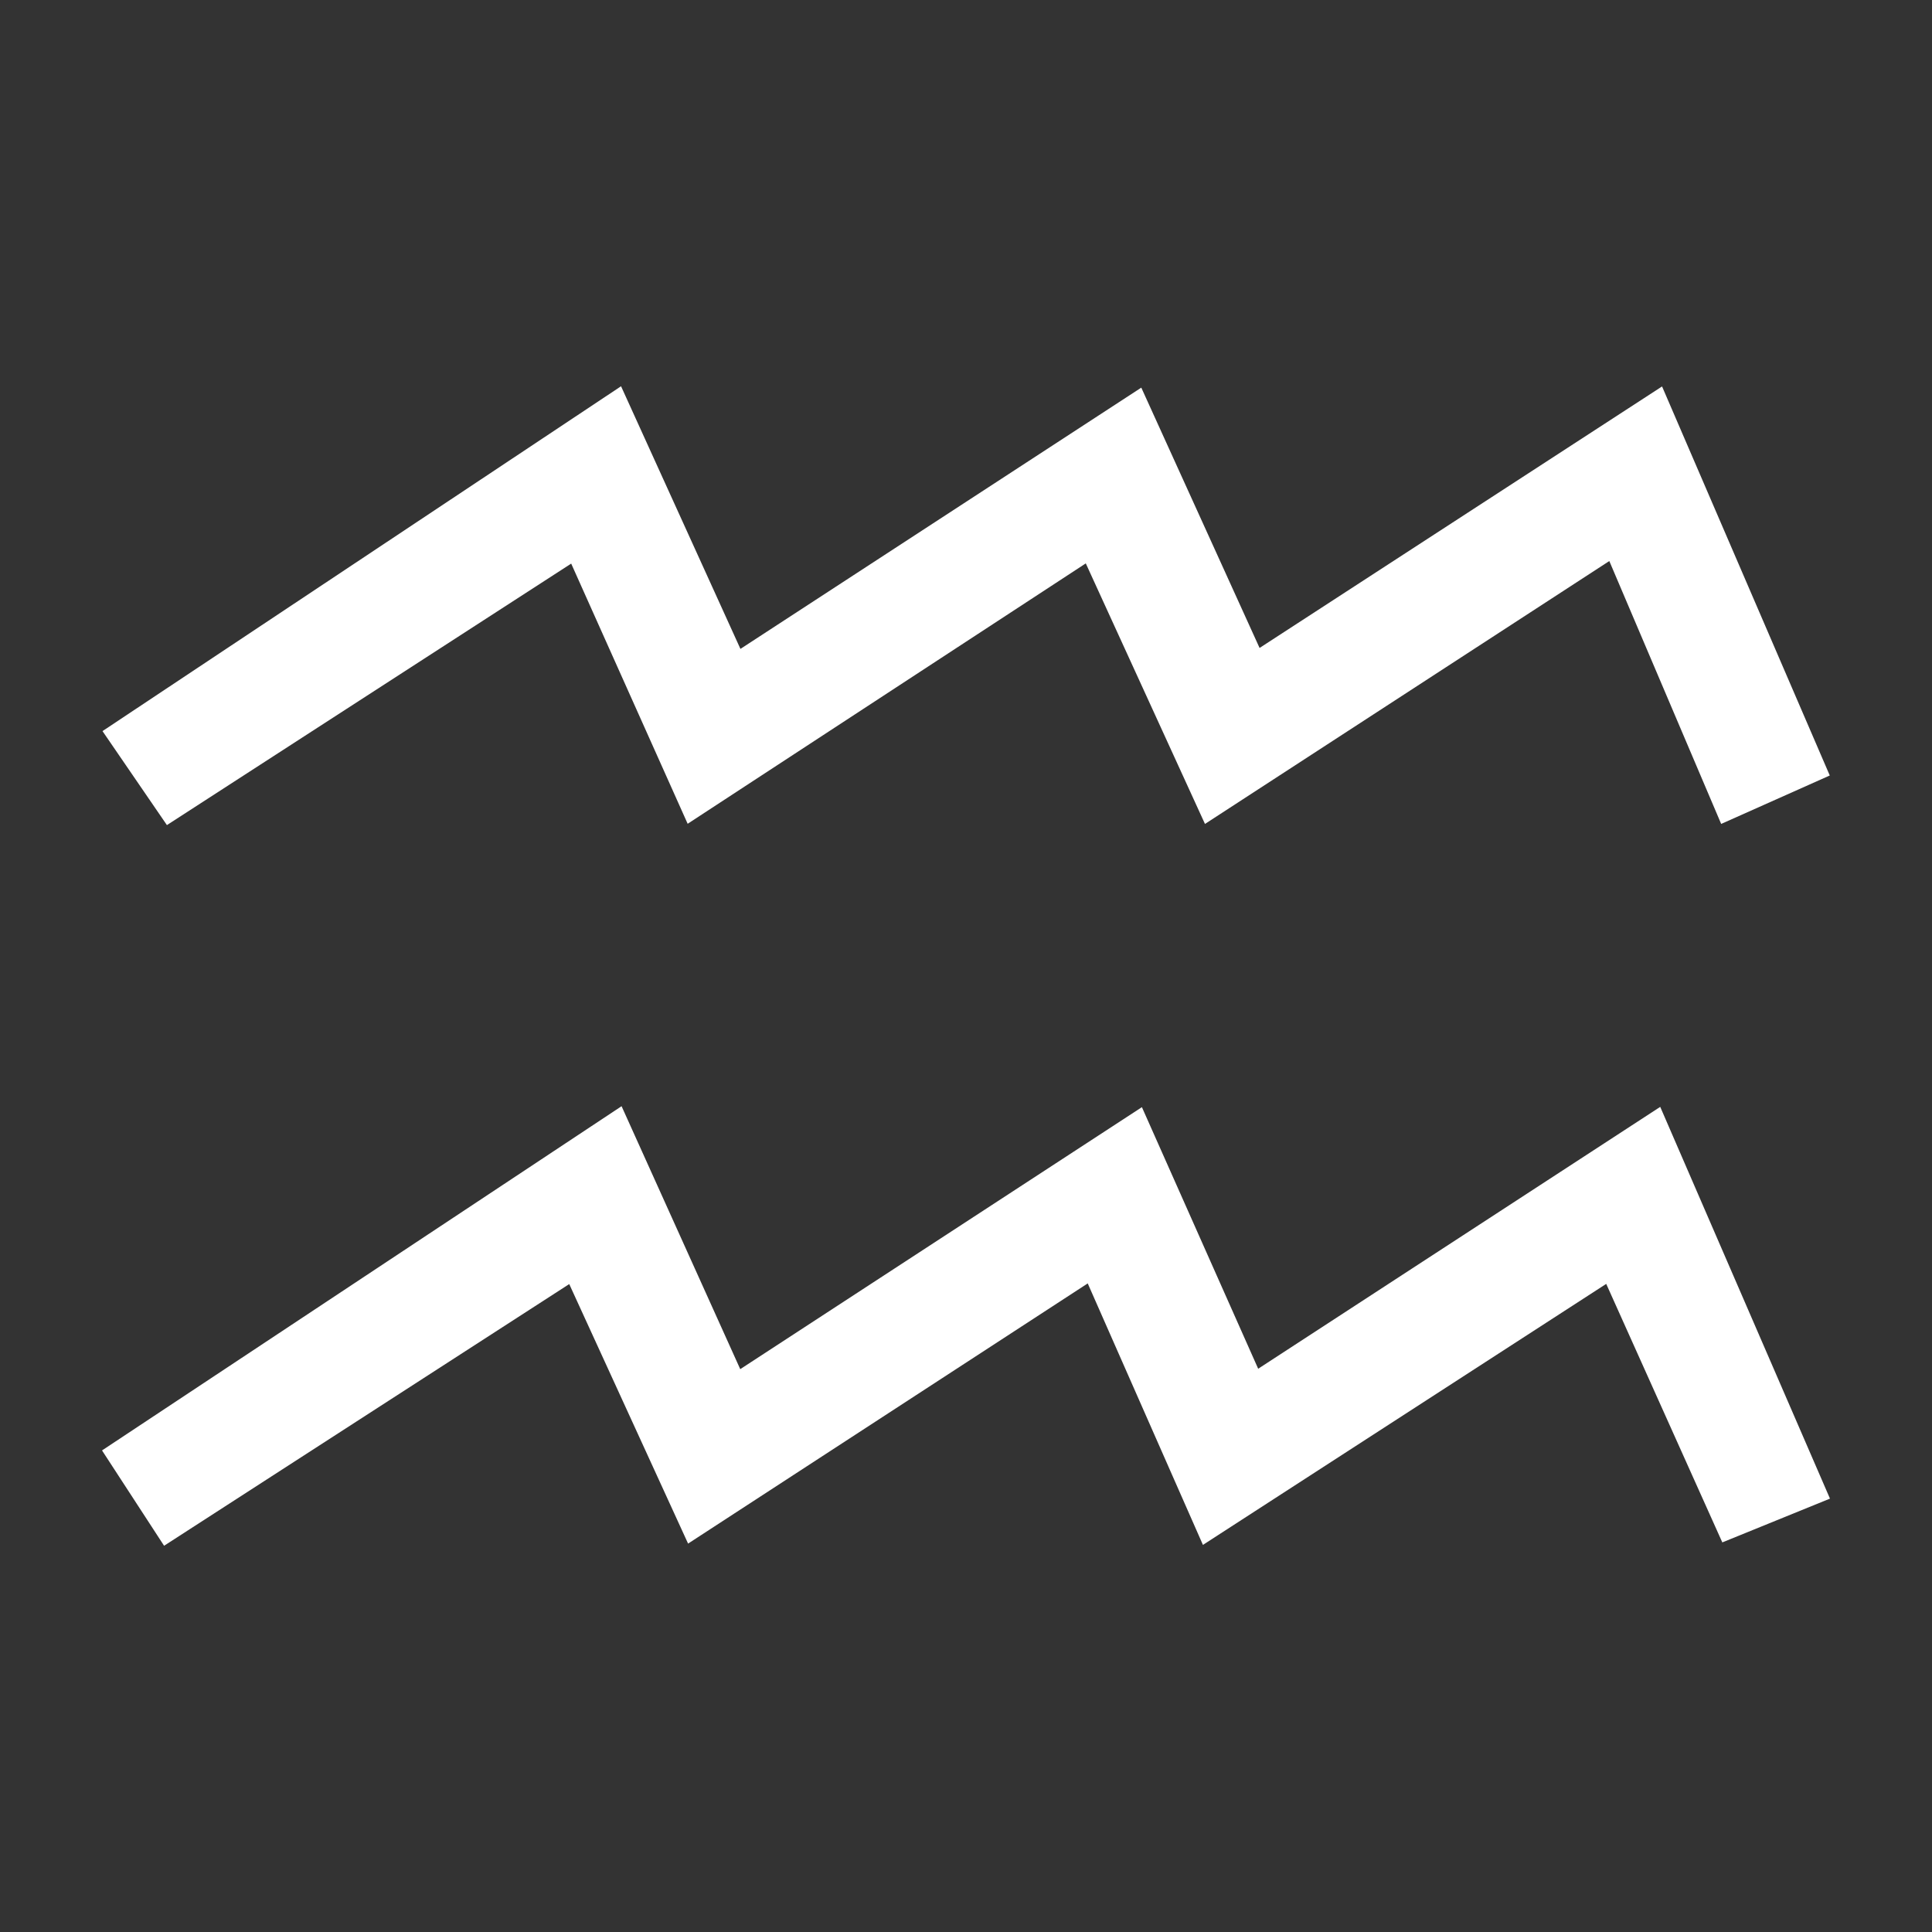 <svg xmlns="http://www.w3.org/2000/svg" xmlns:xlink="http://www.w3.org/1999/xlink" id="Layer_1" x="0px" y="0px" width="130px" height="130px" viewBox="0 0 130 130" xml:space="preserve"><rect x="0" y="0" width="130" height="130" fill="#333333" stroke="none"/> <rect fill="none" width="130" height="130"></rect> <g> <path fill="#FFFFFF" d="M11.041,104.011c-1.591-2.444-2.64-4.056-4.176-6.415c11.513-7.628,22.83-15.127,34.959-23.162 c2.726,6.039,5.244,11.617,7.985,17.693c9.198-6,17.861-11.648,27.027-17.629c2.637,5.932,5.076,11.419,7.824,17.602 c8.955-5.834,17.604-11.467,27.053-17.621c3.873,8.937,7.52,17.352,11.422,26.36c-2.559,1.042-4.664,1.897-7.244,2.946 c-2.637-5.867-5.088-11.327-7.812-17.395c-9.104,5.893-17.769,11.5-27.136,17.563c-2.643-5.999-5.043-11.444-7.752-17.595 c-9.063,5.899-17.693,11.52-26.891,17.508c-2.682-5.855-5.169-11.289-7.997-17.463C29.223,92.27,20.391,97.973,11.041,104.011"></path> <path fill="#FFFFFF" d="M11.231,55.519c-1.441-2.104-2.628-3.835-4.334-6.325c11.597-7.713,22.899-15.229,34.892-23.204 c2.701,5.942,5.236,11.52,8.033,17.673c9.033-5.887,17.686-11.526,26.973-17.58c2.658,5.849,5.186,11.409,7.959,17.516 c9.227-5.995,17.898-11.628,27.082-17.596c3.809,8.831,7.393,17.148,11.285,26.178c-2.441,1.089-4.646,2.072-7.307,3.259 c-2.611-6.135-4.963-11.662-7.527-17.689c-9.172,5.963-17.84,11.601-27.207,17.69c-2.717-5.938-5.264-11.506-8.02-17.532 c-9.122,5.965-17.625,11.527-26.789,17.521c-2.647-5.912-5.085-11.357-7.837-17.507C29.326,43.814,20.474,49.54,11.231,55.519"></path> </g> </svg>